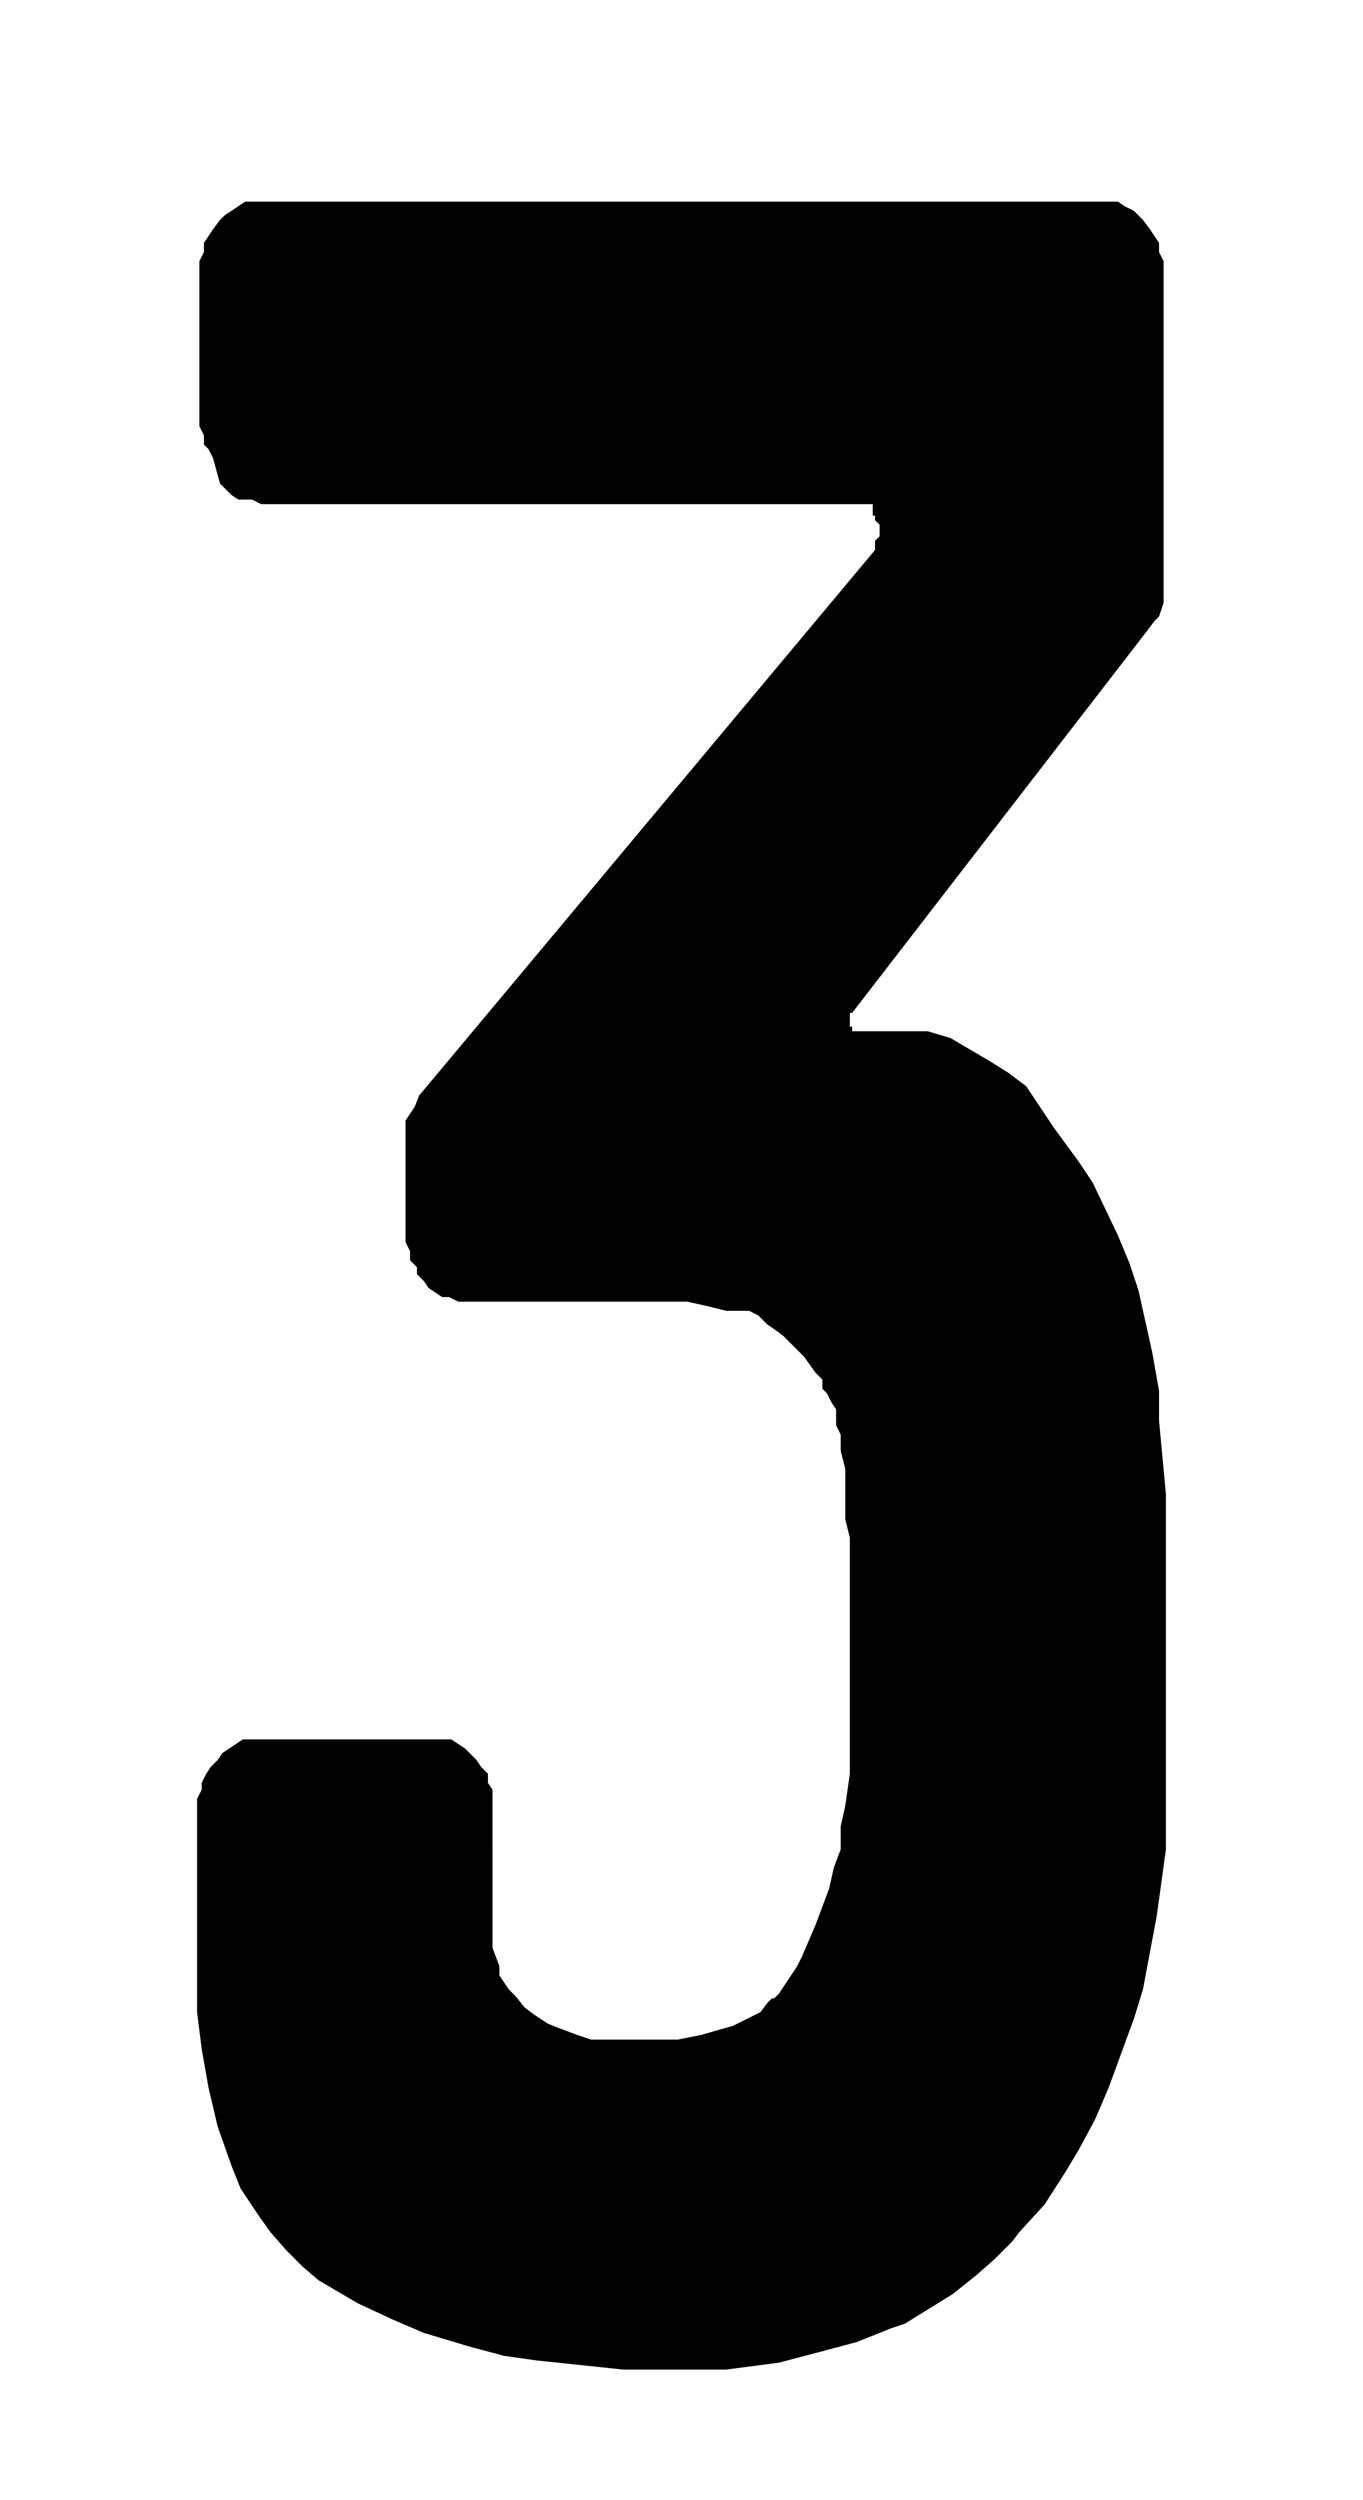 <svg id="Ebene_1" data-name="Ebene 1" xmlns="http://www.w3.org/2000/svg" width="21" height="38.5" viewBox="0 0 59.5 109.1">
  <path d="M48.4,91.1l-.6,1.4-.7,1.3-.6,1-.9,1.4-1.1,1.2-.3.4-.8.8-.8.7-1,.8-2.1,1.3-.6.2-1.5.6-1.5.4-1.9.5-2.3.3H27.2l-3.8-.4-1.4-.2-1.5-.4-2-.6-1.4-.6-1.5-.7-1.7-1-.7-.6-.7-.7-.7-.8-.5-.7-.4-.6-.4-.6-.4-1-.6-1.7-.4-1.7-.3-1.7-.2-1.6V78.5l.2-.4v-.3l.2-.4.2-.3.3-.3.2-.3.3-.2.3-.2.3-.2h9.1l.3.2.3.2.2.2.3.3.2.3.3.3v.4l.2.3V85l.3.8v.4l.4.6.3.3.4.5.4.3.6.4.5.2.8.3.6.2h3.8l1-.2.7-.2.7-.2.4-.2.4-.2.4-.2.3-.4.2-.2h.1l.2-.2.2-.3.2-.3.2-.3.2-.3.2-.4.3-.7.3-.7.3-.8.3-.8.2-.9.3-.8v-1l.2-.9.2-1.4V67.1l-.2-.8V64.1l-.2-.8v-.7l-.2-.4v-.7l-.2-.3-.2-.4-.2-.2v-.4l-.3-.3-.5-.7-.4-.4-.5-.5-.4-.3-.3-.2-.4-.4-.4-.2h-1l-.8-.2-.9-.2h-10l-.4-.2h-.3l-.3-.2-.3-.2-.2-.3-.3-.3v-.3l-.3-.3v-.4l-.2-.4V48.9l.2-.3.2-.3.2-.5L38.2,24v-.4l.2-.2v-.3h0v-.2h0l-.2-.2v-.2h-.1V22H11.4l-.4-.2h-.6l-.3-.2-.3-.3-.2-.2L9.3,20l-.2-.4-.2-.2V19l-.2-.4V11.4l.2-.4v-.4l.2-.3.2-.3.3-.4.2-.2.3-.2.3-.2.3-.2H48.8l.3.2.4.2.2.2.2.2.3.4.2.3.2.3V11l.2.4V26.3l-.2.6-.2.2-.3.4L37.2,44.2h-.1v.6h.1v.2h3.3l1,.3,1.7,1,.8.5.8.6L46,49.2l1.1,1.5.6.9,1.1,2.3.5,1.2.4,1.2.2.9.4,1.8.3,1.7V62l.3,3.2V80.7l-.4,2.9-.6,3.2-.4,1.3Z"/>
</svg>
